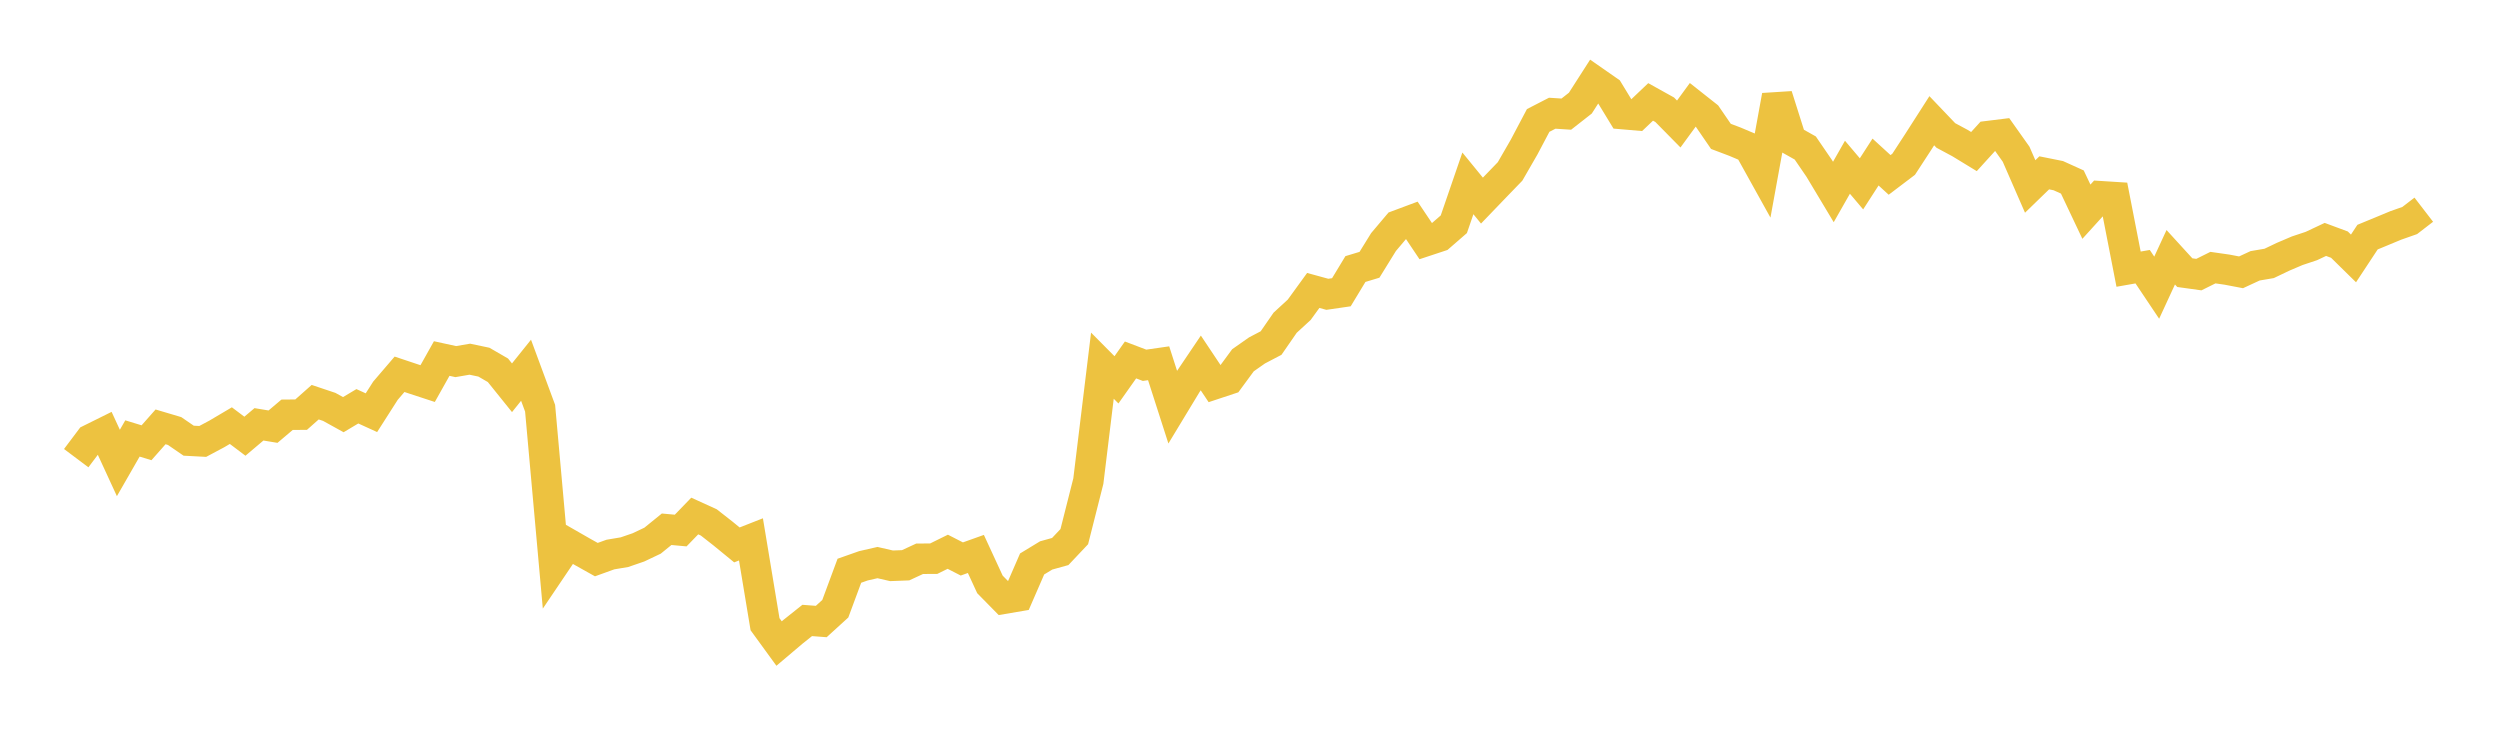 <svg width="164" height="48" xmlns="http://www.w3.org/2000/svg" xmlns:xlink="http://www.w3.org/1999/xlink"><path fill="none" stroke="rgb(237,194,64)" stroke-width="2" d="M5,30.055L5.922,28.828L6.844,28.371L7.766,30.371L8.689,28.763L9.611,29.045L10.533,28.002L11.455,28.276L12.377,28.909L13.299,28.958L14.222,28.466L15.144,27.921L16.066,28.616L16.988,27.836L17.91,27.989L18.832,27.209L19.754,27.201L20.677,26.383L21.599,26.692L22.521,27.202L23.443,26.652L24.365,27.073L25.287,25.63L26.21,24.553L27.132,24.861L28.054,25.163L28.976,23.52L29.898,23.721L30.82,23.563L31.743,23.757L32.665,24.291L33.587,25.437L34.509,24.288L35.431,26.78L36.353,37.033L37.275,35.666L38.198,36.195L39.12,36.711L40.042,36.378L40.964,36.223L41.886,35.906L42.808,35.468L43.731,34.719L44.653,34.804L45.575,33.85L46.497,34.27L47.419,34.992L48.341,35.746L49.263,35.383L50.186,40.949L51.108,42.216L52.03,41.436L52.952,40.702L53.874,40.772L54.796,39.932L55.719,37.441L56.641,37.116L57.563,36.905L58.485,37.117L59.407,37.082L60.329,36.655L61.251,36.65L62.174,36.195L63.096,36.668L64.018,36.339L64.94,38.337L65.862,39.275L66.784,39.118L67.707,36.996L68.629,36.436L69.551,36.18L70.473,35.204L71.395,31.561L72.317,23.988L73.24,24.918L74.162,23.613L75.084,23.963L76.006,23.83L76.928,26.699L77.85,25.176L78.772,23.809L79.695,25.193L80.617,24.887L81.539,23.633L82.461,22.987L83.383,22.504L84.305,21.171L85.228,20.322L86.15,19.053L87.072,19.306L87.994,19.172L88.916,17.649L89.838,17.37L90.76,15.878L91.683,14.785L92.605,14.441L93.527,15.817L94.449,15.512L95.371,14.711L96.293,12.029L97.216,13.159L98.138,12.2L99.06,11.246L99.982,9.647L100.904,7.902L101.826,7.427L102.749,7.487L103.671,6.765L104.593,5.327L105.515,5.969L106.437,7.483L107.359,7.562L108.281,6.686L109.204,7.199L110.126,8.135L111.048,6.874L111.97,7.602L112.892,8.946L113.814,9.295L114.737,9.685L115.659,11.345L116.581,6.277L117.503,9.19L118.425,9.708L119.347,11.056L120.269,12.594L121.192,10.971L122.114,12.06L123.036,10.63L123.958,11.474L124.88,10.775L125.802,9.361L126.725,7.92L127.647,8.886L128.569,9.381L129.491,9.943L130.413,8.929L131.335,8.815L132.257,10.117L133.18,12.232L134.102,11.338L135.024,11.523L135.946,11.94L136.868,13.888L137.79,12.872L138.713,12.93L139.635,17.657L140.557,17.495L141.479,18.872L142.401,16.876L143.323,17.886L144.246,18.014L145.168,17.556L146.09,17.688L147.012,17.864L147.934,17.437L148.856,17.28L149.778,16.84L150.701,16.447L151.623,16.14L152.545,15.706L153.467,16.048L154.389,16.953L155.311,15.555L156.234,15.174L157.156,14.791L158.078,14.466L159,13.756"></path></svg>